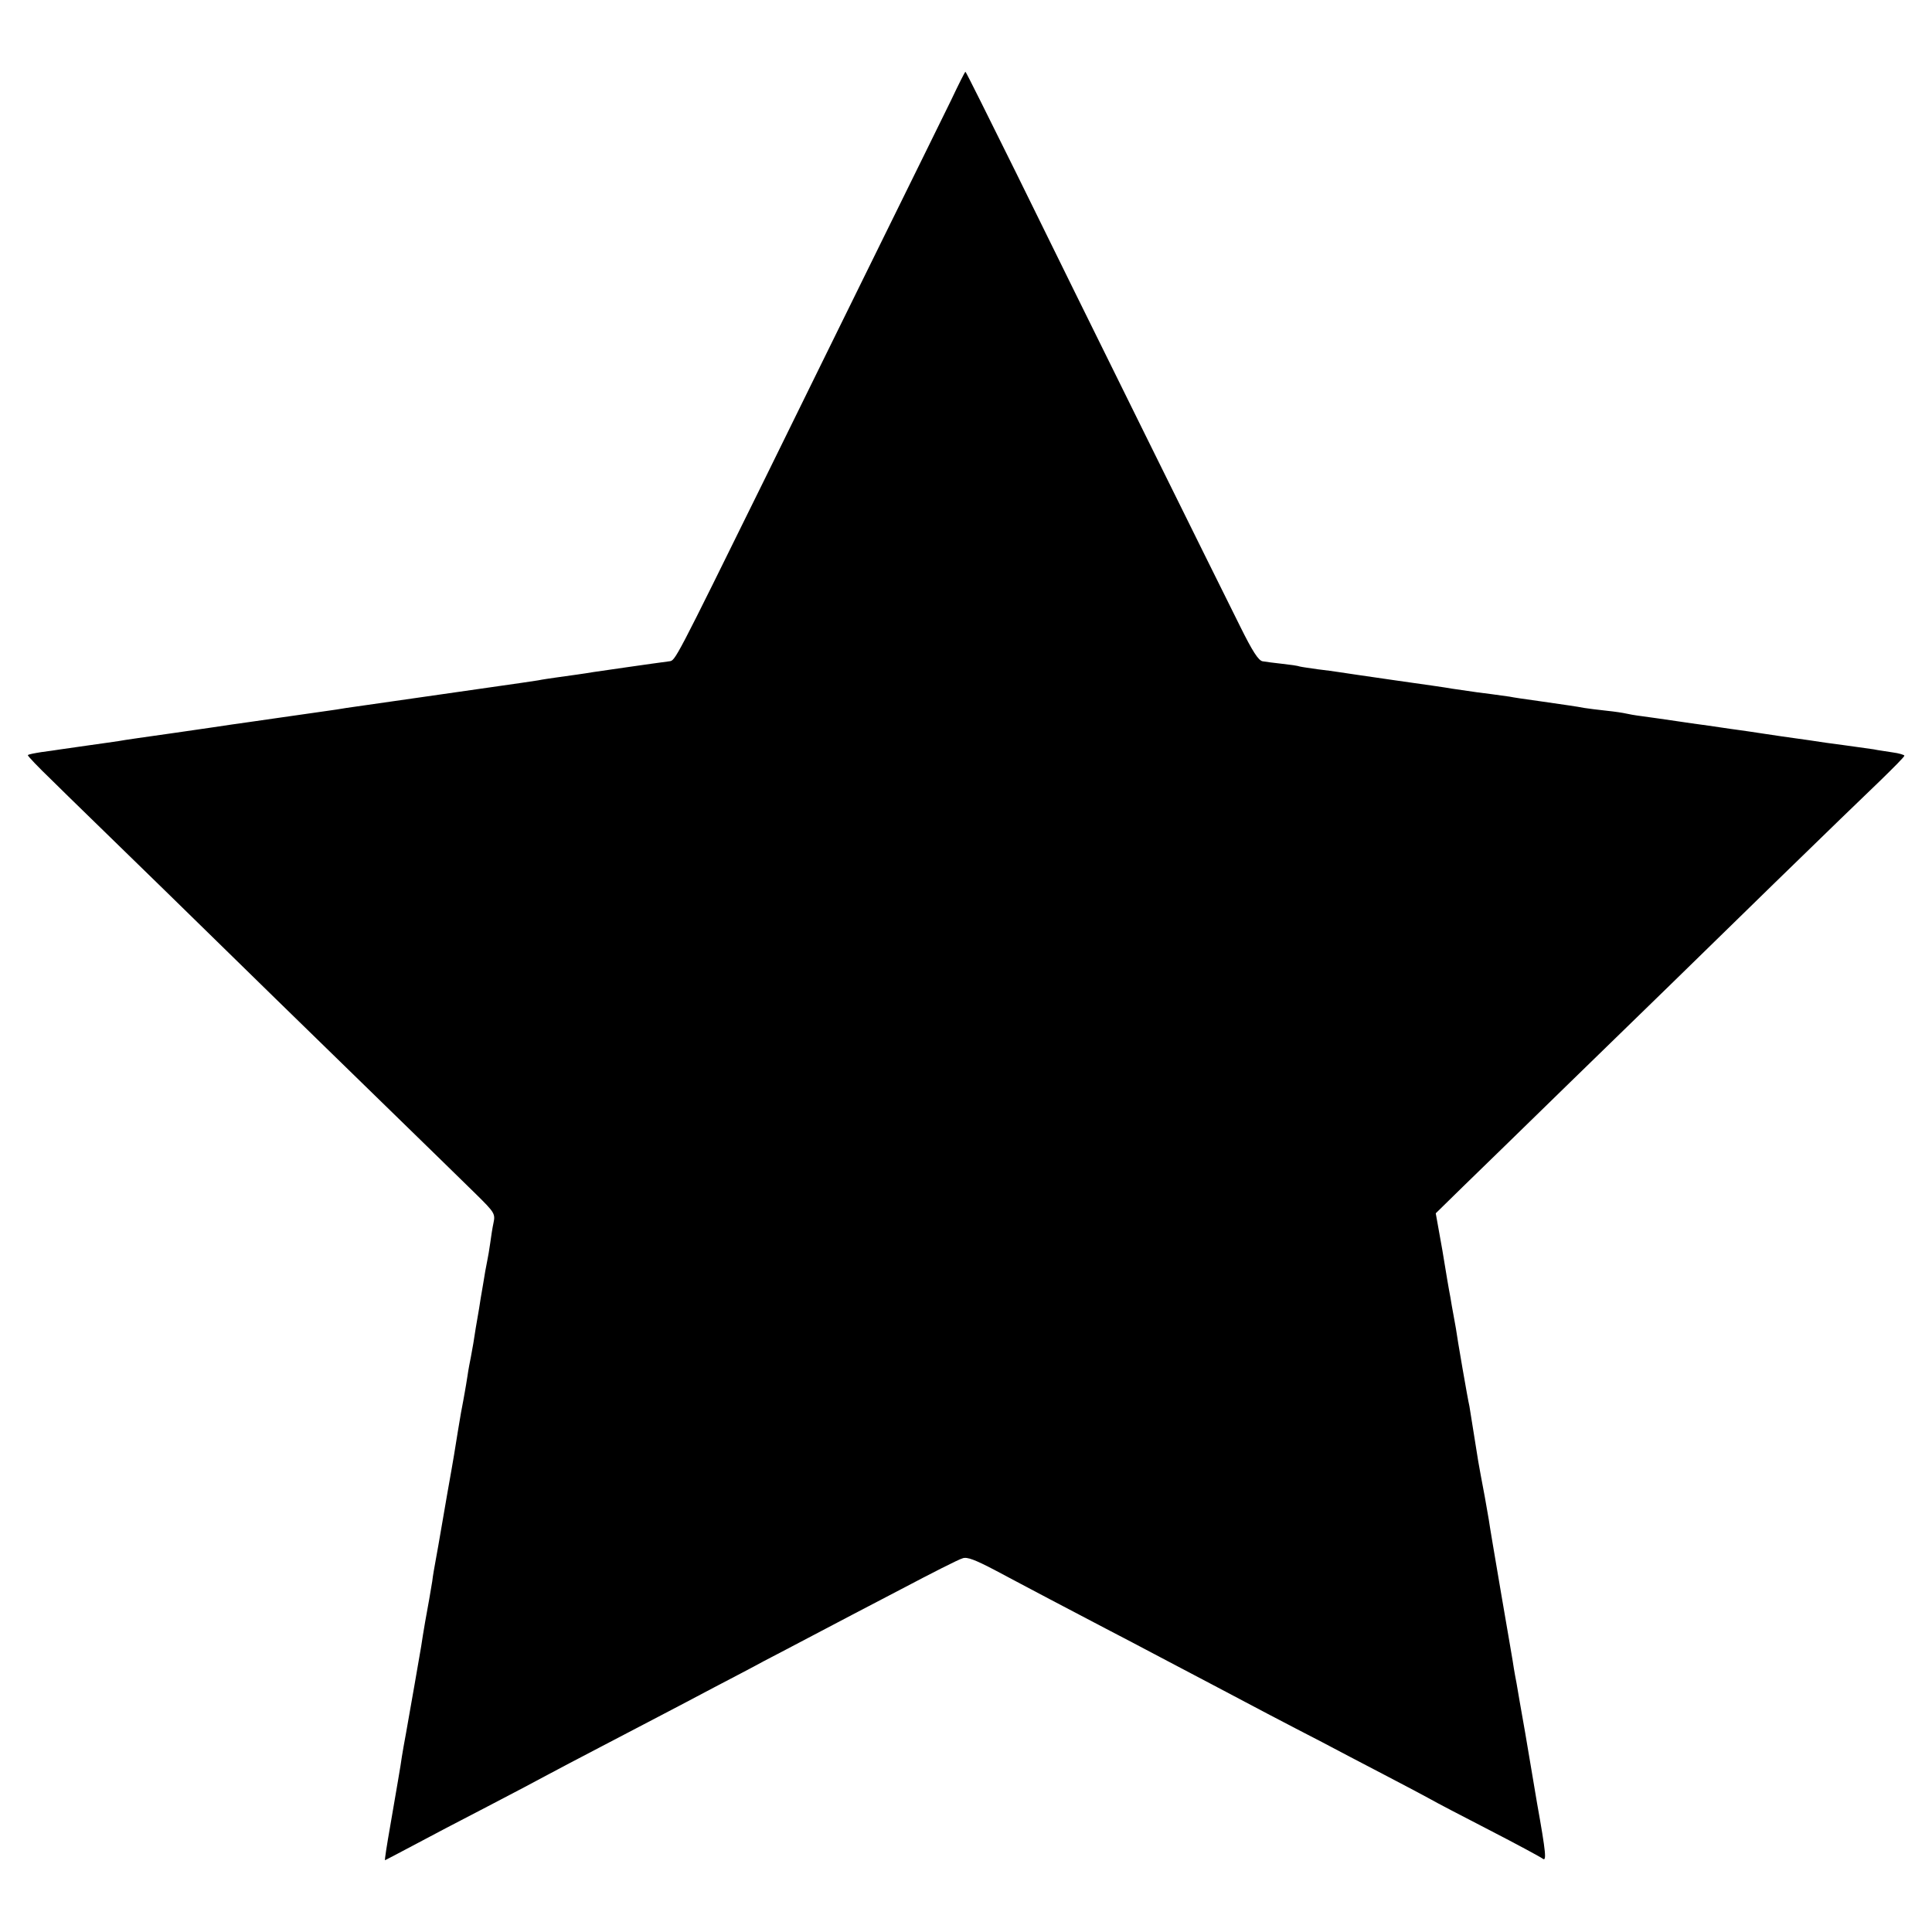 <?xml version="1.0" standalone="no"?>
<!DOCTYPE svg PUBLIC "-//W3C//DTD SVG 20010904//EN"
 "http://www.w3.org/TR/2001/REC-SVG-20010904/DTD/svg10.dtd">
<svg version="1.0" xmlns="http://www.w3.org/2000/svg"
 width="700pt" height="700pt" viewBox="0 0 700 700"
 preserveAspectRatio="xMidYMid meet">
<g transform="translate(0,700) scale(0.1,-0.1)"
fill="#000000" stroke="none">
<path d="M3446 6637 c-27 -56 -141 -286 -252 -512 -111 -225 -299 -608 -418
-850 -334 -678 -329 -668 -351 -671 -62 -8 -254 -36 -275 -39 -28 -5 -80 -12
-137 -20 -21 -3 -49 -7 -63 -10 -14 -2 -41 -6 -60 -9 -49 -7 -586 -84 -635
-91 -22 -4 -51 -8 -65 -10 -14 -2 -92 -13 -175 -25 -82 -12 -161 -23 -175 -25
-14 -2 -106 -16 -205 -30 -99 -14 -191 -27 -205 -30 -14 -2 -61 -9 -105 -15
-44 -6 -91 -13 -105 -15 -14 -2 -45 -7 -70 -10 -25 -4 -47 -8 -49 -11 -2 -2
37 -43 87 -91 49 -49 233 -227 408 -398 174 -170 356 -348 404 -395 135 -132
647 -630 725 -707 67 -66 70 -71 63 -104 -4 -18 -9 -52 -12 -74 -3 -22 -8 -51
-11 -65 -3 -14 -10 -52 -15 -85 -6 -33 -12 -71 -14 -85 -8 -45 -18 -105 -21
-127 -2 -12 -6 -34 -9 -50 -3 -15 -9 -45 -12 -67 -3 -21 -8 -48 -10 -60 -2
-11 -8 -46 -14 -76 -9 -52 -12 -72 -25 -152 -3 -18 -14 -82 -25 -143 -10 -60
-22 -126 -25 -145 -3 -19 -10 -57 -15 -85 -5 -27 -12 -66 -14 -85 -3 -19 -8
-48 -11 -65 -7 -36 -23 -128 -29 -170 -6 -36 -41 -237 -55 -315 -6 -30 -12
-68 -15 -85 -3 -25 -21 -127 -42 -250 -12 -68 -21 -125 -19 -125 1 0 46 24
101 53 54 29 176 93 269 141 94 49 193 101 220 116 28 15 113 60 190 100 77
40 176 92 220 115 44 23 130 68 190 100 61 32 142 74 180 95 39 20 122 64 185
97 63 33 205 108 315 165 110 58 210 109 223 112 16 6 46 -6 115 -42 50 -27
142 -75 202 -107 61 -32 151 -79 200 -105 50 -26 140 -73 200 -105 61 -32 146
-77 190 -100 44 -23 132 -70 195 -103 63 -33 153 -80 200 -104 47 -25 148 -78
225 -118 77 -40 154 -81 170 -90 17 -10 111 -59 210 -110 99 -51 186 -98 194
-104 15 -12 13 17 -20 201 -10 62 -30 176 -43 255 -14 79 -28 159 -31 178 -4
19 -8 44 -10 55 -1 11 -22 130 -45 265 -23 135 -44 259 -46 275 -3 17 -9 53
-14 80 -5 28 -12 64 -15 80 -3 17 -7 39 -9 50 -2 11 -9 56 -16 100 -7 44 -14
89 -16 100 -6 24 -45 251 -49 282 -2 12 -6 34 -9 50 -3 15 -8 44 -11 63 -4 19
-17 96 -29 170 l-24 134 98 96 c54 52 227 221 385 375 158 154 324 315 369
359 44 43 215 210 379 370 164 160 337 327 383 371 46 45 84 83 84 87 0 3 -20
9 -43 12 -24 4 -55 8 -68 11 -13 2 -42 6 -64 9 -22 3 -71 10 -110 15 -38 6
-88 13 -110 16 -22 3 -71 10 -110 16 -38 6 -81 12 -95 14 -14 2 -45 6 -70 10
-25 4 -56 8 -70 10 -14 2 -45 6 -70 10 -77 11 -94 14 -140 20 -25 3 -52 8 -60
10 -8 2 -40 7 -70 10 -30 3 -66 8 -80 10 -31 6 -62 10 -165 25 -44 6 -92 13
-106 16 -14 2 -43 6 -65 9 -35 4 -55 7 -144 20 -14 3 -106 16 -205 30 -99 14
-191 28 -205 30 -14 2 -47 7 -75 10 -27 4 -57 8 -65 10 -8 3 -37 7 -65 10 -27
3 -59 7 -70 9 -15 2 -37 36 -82 127 -80 160 -578 1167 -811 1642 -100 202
-182 367 -184 367 -2 0 -25 -46 -52 -103z"/>
</g>
</svg>
